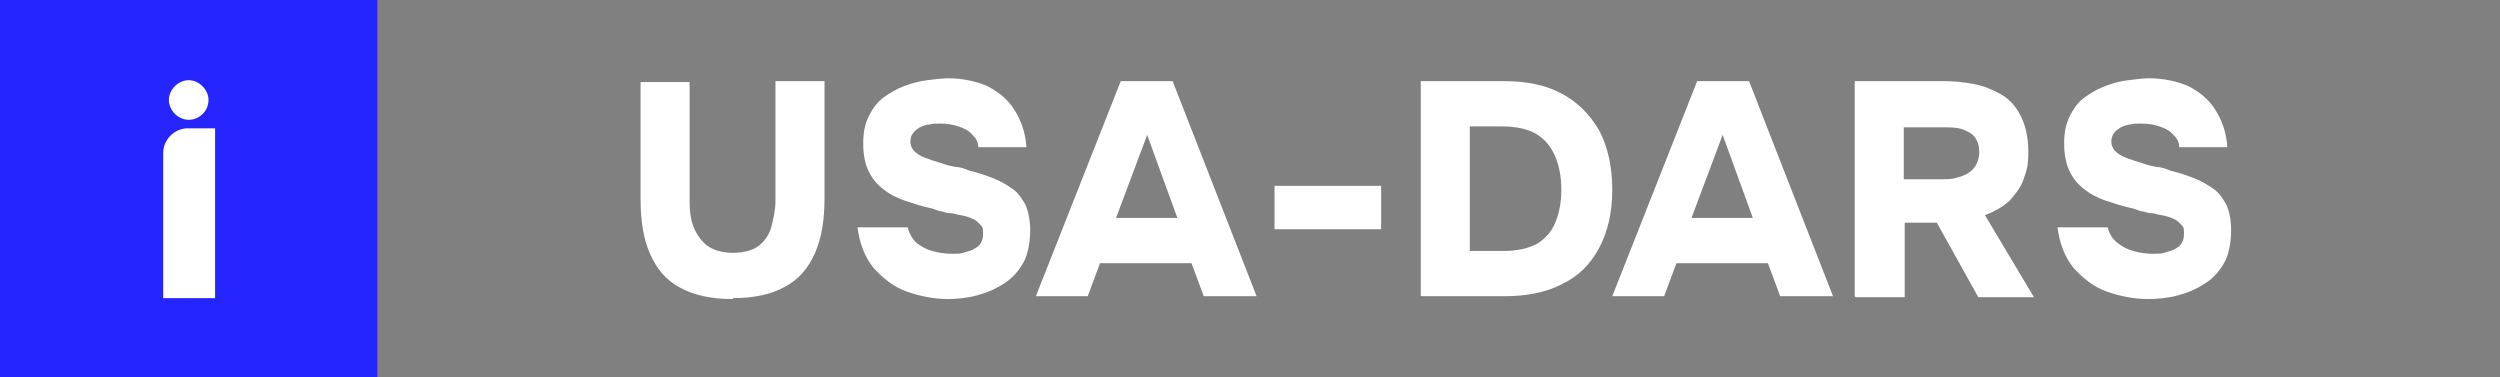 <?xml version="1.0" encoding="UTF-8"?>
<svg id="Layer_1" xmlns="http://www.w3.org/2000/svg" version="1.1" viewBox="0 0 265 40">
  <rect x="0" y="0" width="265" height="40" fill="#808080" stroke="none"/>
  <!-- Generator: Adobe Illustrator 29.6.0, SVG Export Plug-In . SVG Version: 2.1.1 Build 207)  -->
  <defs>
    <style>
      .st0 {
        fill: #2525ff;
      }

      .st1 {
        fill: #fff;
      }
    </style>
  </defs>
  <path class="st0" d="M0,0h40v40H0V0Z"/>
  <path class="st1" d="M17.3,16.2c0-1.4,1.2-2.6,2.6-2.6h2.9v18h-5.5v-15.4Z"/>
  <path class="st1" d="M22.1,10.6c0,1.2-1,2.1-2.1,2.1s-2.1-1-2.1-2.1,1-2.1,2.1-2.1,2.1,1,2.1,2.1Z"/>
  <g>
    <path class="st1" d="M77.7,31.7c-2.3,0-4.1-.4-5.6-1.2s-2.5-2-3.2-3.6c-.7-1.6-1-3.5-1-5.8v-12.4h5.2v12.7c0,.9.1,1.8.4,2.6.3.8.8,1.5,1.4,2,.7.5,1.6.8,2.8.8s2.2-.3,2.8-.8c.6-.5,1.1-1.2,1.3-2.1.2-.8.4-1.7.4-2.6v-12.7h5.2v12.4c0,2.3-.3,4.2-1,5.8-.7,1.6-1.7,2.8-3.2,3.6-1.4.8-3.3,1.2-5.5,1.2Z"/>
    <path class="st1" d="M100.6,31.7c-1.6,0-3.1-.3-4.5-.8-1.4-.5-2.5-1.4-3.5-2.5-.9-1.1-1.5-2.6-1.7-4.3h5.3c.2.7.5,1.2.9,1.6.5.4,1,.7,1.7.9.7.2,1.4.3,2.1.3s1,0,1.5-.2c.5-.1.9-.3,1.3-.6.3-.3.5-.7.5-1.3s0-.7-.3-1-.5-.5-.8-.6c-.4-.2-.8-.3-1.3-.4-.3,0-.7-.2-1-.2-.3,0-.7-.1-1-.2-.3,0-.6-.2-1-.3-1-.2-1.9-.5-2.8-.8-.9-.3-1.7-.7-2.3-1.2-.7-.5-1.2-1.1-1.6-1.9-.4-.8-.6-1.8-.6-3s.2-2.1.6-2.9c.4-.8.9-1.5,1.6-2,.7-.5,1.4-.9,2.2-1.2.8-.3,1.6-.5,2.4-.6.8-.1,1.6-.2,2.2-.2,1.5,0,2.9.3,4.1.8,1.2.6,2.2,1.4,2.9,2.5.7,1.1,1.2,2.4,1.3,4h-5.1c0-.6-.3-1-.7-1.4-.4-.4-.8-.6-1.4-.8s-1.2-.3-1.9-.3-.8,0-1.2.1c-.4,0-.7.2-1,.3-.3.2-.5.3-.7.6-.2.2-.3.6-.3.9s.1.7.4,1c.3.3.6.5,1.1.7.5.2,1.1.4,1.8.6.5.2,1,.3,1.5.4.5,0,1,.2,1.5.4.9.2,1.7.5,2.5.8.8.3,1.4.7,2,1.1.6.4,1,1,1.4,1.7.3.7.5,1.6.5,2.7s-.2,2.5-.7,3.4c-.5.9-1.2,1.7-2,2.2-.9.6-1.8,1-2.9,1.3-1.1.3-2.2.4-3.3.4Z"/>
    <path class="st1" d="M109.8,31.4l9-22.8h5.5l8.9,22.8h-5.6l-1.3-3.5h-9.7l-1.3,3.5h-5.6ZM118.4,23.1h6.4l-3.2-8.8-3.3,8.8Z"/>
    <path class="st1" d="M135.1,24.3v-4.6h11.3v4.6h-11.3Z"/>
    <path class="st1" d="M150.6,31.4V8.6h8.8c2.4,0,4.4.4,6.1,1.3s3,2.2,4,3.9c.9,1.7,1.4,3.8,1.4,6.3s-.5,4.5-1.4,6.2-2.2,3-3.9,3.8c-1.7.9-3.8,1.3-6.2,1.3h-8.8ZM155.8,26.6h3.6c1.5,0,2.7-.3,3.6-.8.9-.6,1.5-1.3,1.9-2.3.4-1,.6-2.1.6-3.4s-.2-2.4-.6-3.4c-.4-1-1-1.8-1.9-2.4-.9-.6-2.2-.9-3.8-.9h-3.4v13.2Z"/>
    <path class="st1" d="M170.9,31.4l9-22.8h5.5l8.9,22.8h-5.6l-1.3-3.5h-9.7l-1.3,3.5h-5.6ZM179.4,23.1h6.4l-3.2-8.8-3.3,8.8Z"/>
    <path class="st1" d="M196.6,31.4V8.6h9.4c1.1,0,2.1.1,3.2.3,1.1.2,2,.6,2.9,1.1.9.5,1.6,1.3,2.1,2.3.5,1,.8,2.2.8,3.8s-.2,2-.5,2.9c-.3.9-.9,1.6-1.5,2.3-.7.6-1.5,1.1-2.6,1.5l5.2,8.7h-5.9l-4.4-7.9h-3.4v7.9h-5.2ZM201.8,19h4c.6,0,1.2,0,1.7-.2.5-.1.9-.3,1.2-.5.3-.2.6-.5.8-.9.2-.4.3-.8.3-1.3,0-.7-.2-1.2-.5-1.6-.3-.4-.8-.6-1.3-.8-.6-.2-1.2-.2-1.9-.2h-4.3v5.5Z"/>
    <path class="st1" d="M227.8,31.7c-1.6,0-3.1-.3-4.5-.8-1.4-.5-2.5-1.4-3.5-2.5-.9-1.1-1.5-2.6-1.7-4.3h5.3c.2.7.5,1.2,1,1.6.5.4,1,.7,1.7.9.7.2,1.4.3,2.1.3s1,0,1.5-.2c.5-.1.9-.3,1.3-.6.3-.3.5-.7.5-1.3s0-.7-.3-1c-.2-.2-.5-.5-.8-.6-.4-.2-.8-.3-1.3-.4-.3,0-.7-.2-1-.2-.3,0-.7-.1-1-.2-.3,0-.6-.2-1-.3-1-.2-1.9-.5-2.8-.8-.9-.3-1.7-.7-2.3-1.2-.7-.5-1.2-1.1-1.6-1.9-.4-.8-.6-1.8-.6-3s.2-2.1.6-2.9c.4-.8.9-1.5,1.6-2,.7-.5,1.4-.9,2.2-1.2.8-.3,1.6-.5,2.4-.6.8-.1,1.6-.2,2.2-.2,1.5,0,2.9.3,4.1.8,1.2.6,2.2,1.4,2.9,2.5.7,1.1,1.2,2.4,1.3,4h-5.1c0-.6-.3-1-.7-1.4-.4-.4-.8-.6-1.4-.8s-1.2-.3-1.9-.3-.8,0-1.2.1c-.4,0-.7.2-1,.3-.3.2-.5.3-.7.6-.2.2-.3.6-.3.9s.1.7.4,1c.3.3.6.5,1.1.7.5.2,1.1.4,1.8.6.5.2,1,.3,1.5.4.5,0,1,.2,1.5.4.9.2,1.7.5,2.5.8.8.3,1.4.7,2,1.1.6.4,1,1,1.4,1.7.3.7.5,1.6.5,2.7s-.2,2.5-.7,3.4c-.5.9-1.2,1.7-2,2.2-.9.6-1.8,1-2.9,1.3-1.1.3-2.2.4-3.3.4Z"/>
  </g>
</svg>